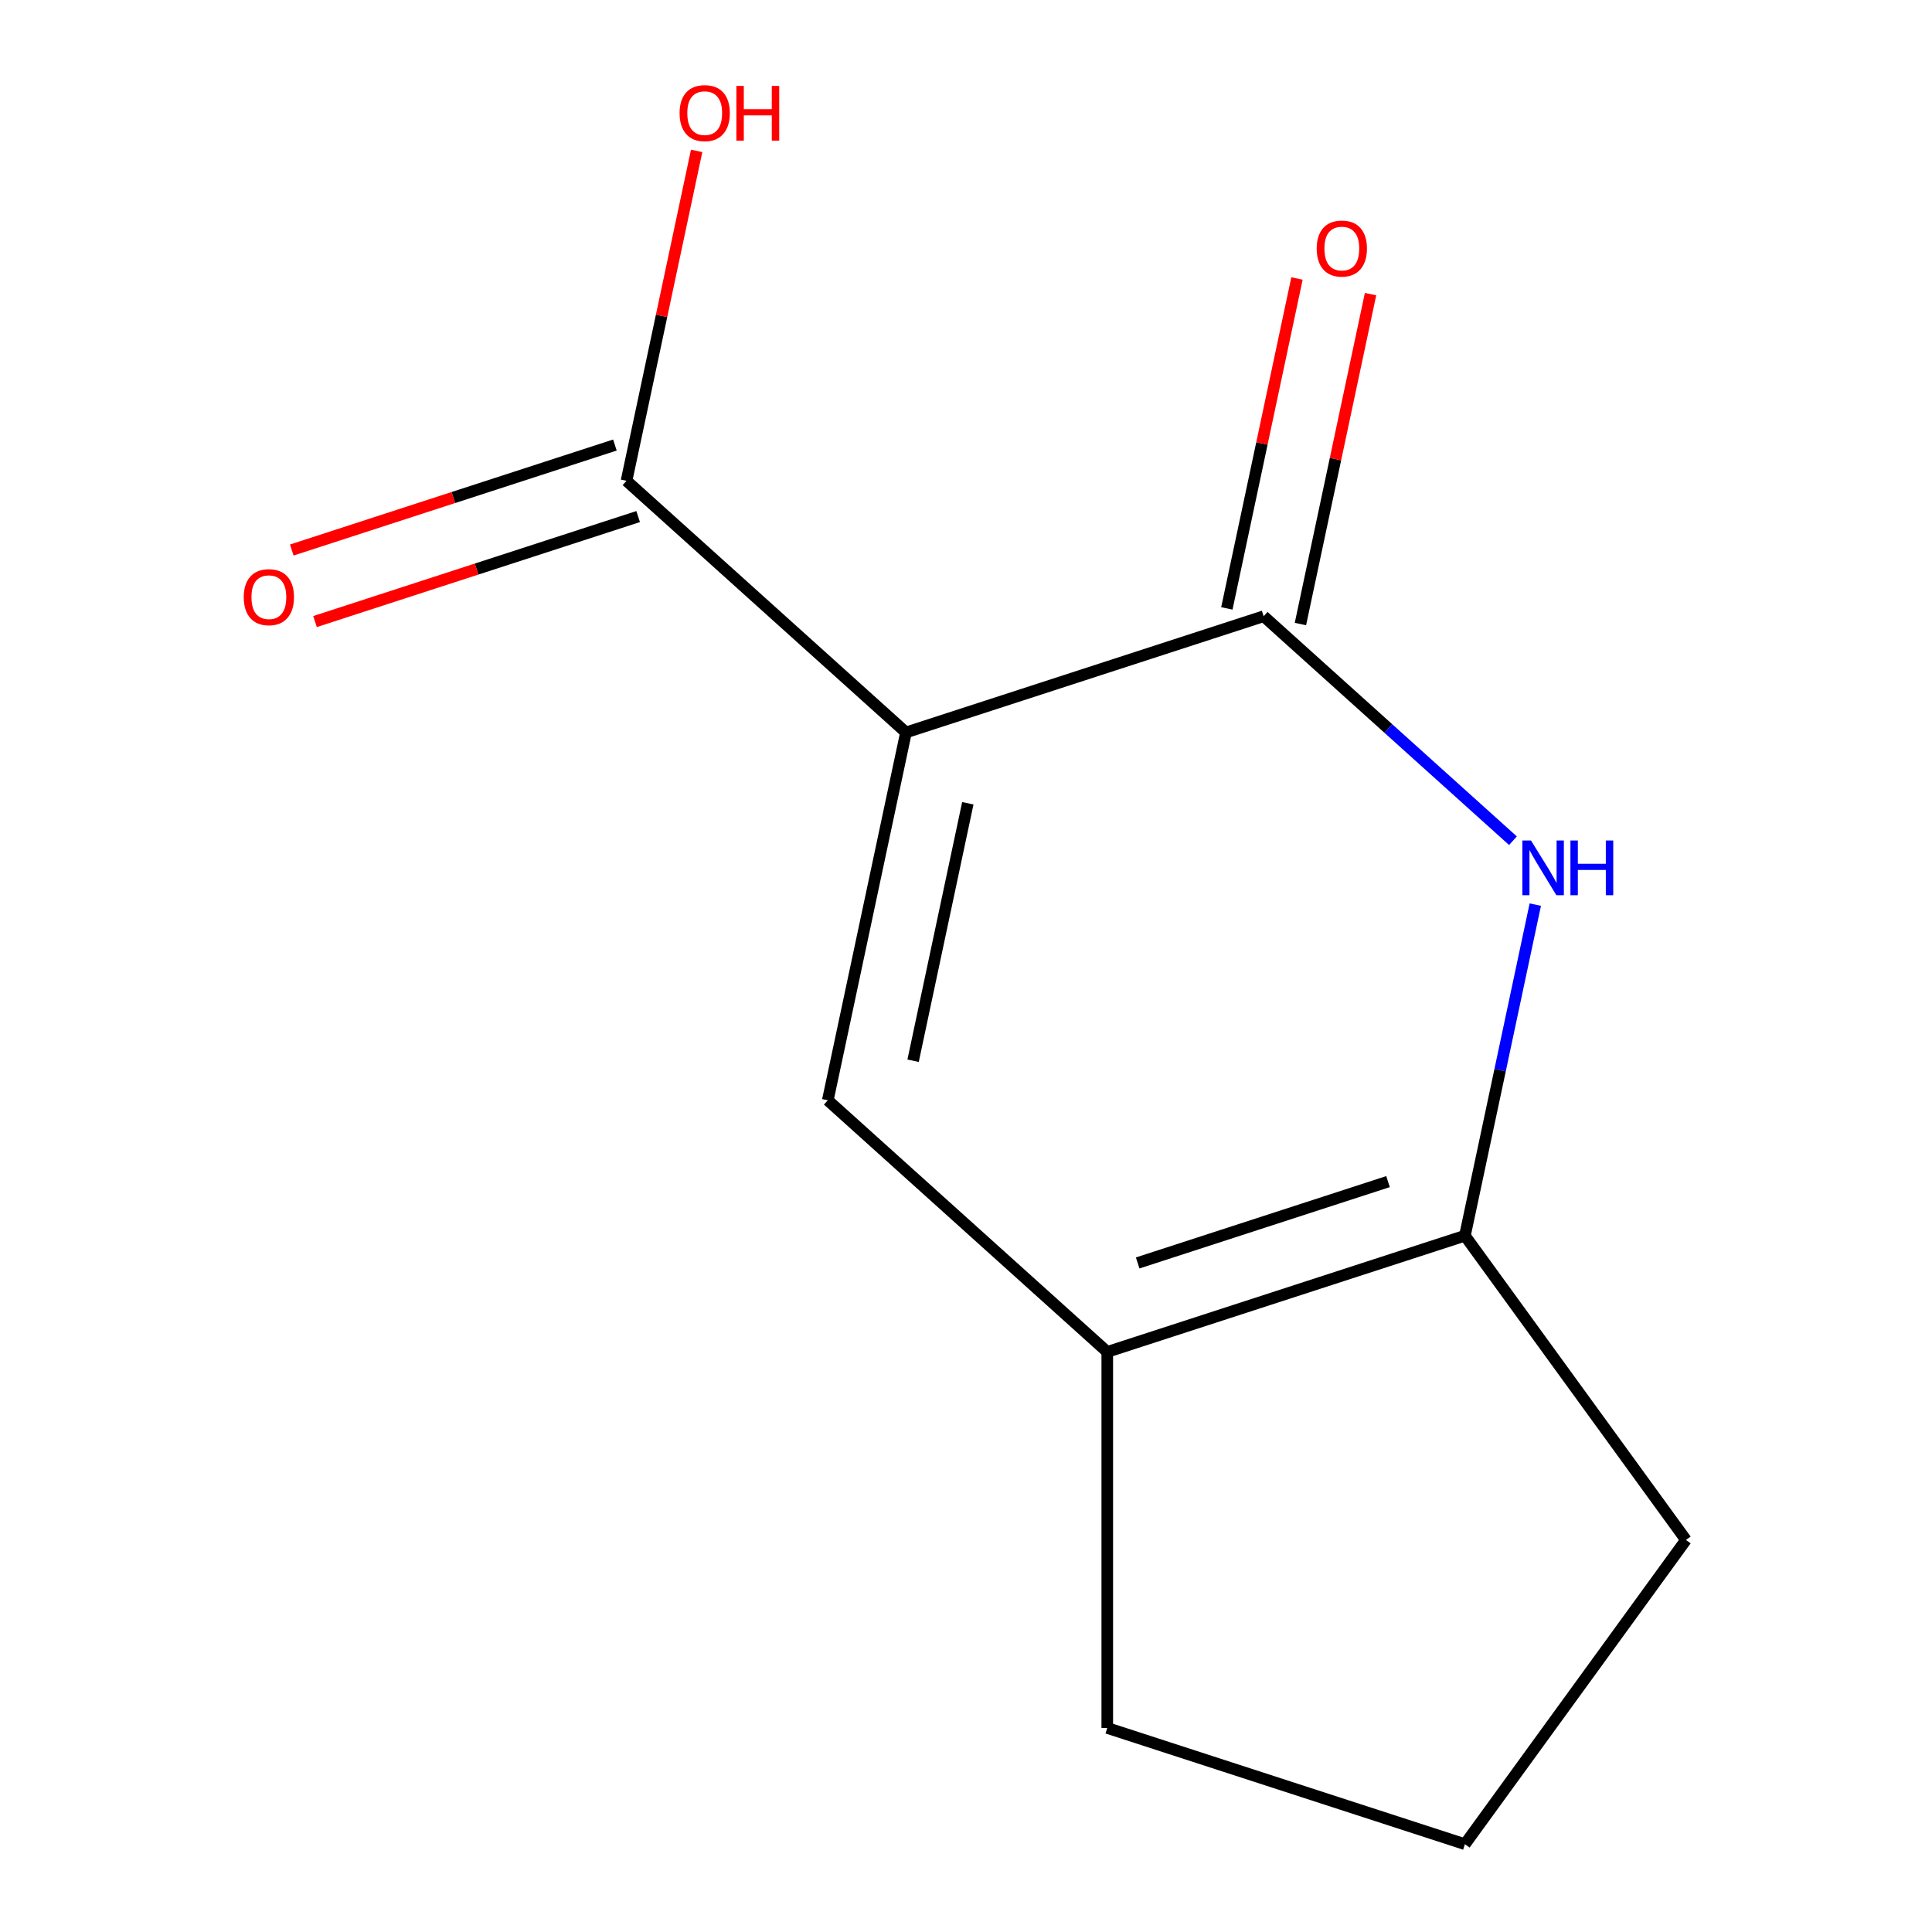 <?xml version='1.0' encoding='iso-8859-1'?>
<svg version='1.1' baseProfile='full'
              xmlns='http://www.w3.org/2000/svg'
                      xmlns:rdkit='http://www.rdkit.org/xml'
                      xmlns:xlink='http://www.w3.org/1999/xlink'
                  xml:space='preserve'
width='1000px' height='1000px' viewBox='0 0 1000 1000'>
<!-- END OF HEADER -->
<rect style='opacity:1.0;fill:#FFFFFF;stroke:none' width='1000' height='1000' x='0' y='0'> </rect>
<path class='bond-0' d='M 468.937,379.109 L 654.058,318.96' style='fill:none;fill-rule:evenodd;stroke:#000000;stroke-width:6px;stroke-linecap:butt;stroke-linejoin:miter;stroke-opacity:1' />
<path class='bond-1' d='M 468.937,379.109 L 428.468,569.503' style='fill:none;fill-rule:evenodd;stroke:#000000;stroke-width:6px;stroke-linecap:butt;stroke-linejoin:miter;stroke-opacity:1' />
<path class='bond-1' d='M 500.946,415.762 L 472.617,549.038' style='fill:none;fill-rule:evenodd;stroke:#000000;stroke-width:6px;stroke-linecap:butt;stroke-linejoin:miter;stroke-opacity:1' />
<path class='bond-5' d='M 468.937,379.109 L 324.286,248.864' style='fill:none;fill-rule:evenodd;stroke:#000000;stroke-width:6px;stroke-linecap:butt;stroke-linejoin:miter;stroke-opacity:1' />
<path class='bond-2' d='M 654.058,318.96 L 718.581,377.056' style='fill:none;fill-rule:evenodd;stroke:#000000;stroke-width:6px;stroke-linecap:butt;stroke-linejoin:miter;stroke-opacity:1' />
<path class='bond-2' d='M 718.581,377.056 L 783.103,435.153' style='fill:none;fill-rule:evenodd;stroke:#0000FF;stroke-width:6px;stroke-linecap:butt;stroke-linejoin:miter;stroke-opacity:1' />
<path class='bond-6' d='M 673.098,323.007 L 691.247,237.623' style='fill:none;fill-rule:evenodd;stroke:#000000;stroke-width:6px;stroke-linecap:butt;stroke-linejoin:miter;stroke-opacity:1' />
<path class='bond-6' d='M 691.247,237.623 L 709.395,152.239' style='fill:none;fill-rule:evenodd;stroke:#FF0000;stroke-width:6px;stroke-linecap:butt;stroke-linejoin:miter;stroke-opacity:1' />
<path class='bond-6' d='M 635.019,314.913 L 653.168,229.529' style='fill:none;fill-rule:evenodd;stroke:#000000;stroke-width:6px;stroke-linecap:butt;stroke-linejoin:miter;stroke-opacity:1' />
<path class='bond-6' d='M 653.168,229.529 L 671.317,144.145' style='fill:none;fill-rule:evenodd;stroke:#FF0000;stroke-width:6px;stroke-linecap:butt;stroke-linejoin:miter;stroke-opacity:1' />
<path class='bond-4' d='M 428.468,569.503 L 573.119,699.748' style='fill:none;fill-rule:evenodd;stroke:#000000;stroke-width:6px;stroke-linecap:butt;stroke-linejoin:miter;stroke-opacity:1' />
<path class='bond-12' d='M 794.666,468.231 L 776.453,553.915' style='fill:none;fill-rule:evenodd;stroke:#0000FF;stroke-width:6px;stroke-linecap:butt;stroke-linejoin:miter;stroke-opacity:1' />
<path class='bond-12' d='M 776.453,553.915 L 758.24,639.599' style='fill:none;fill-rule:evenodd;stroke:#000000;stroke-width:6px;stroke-linecap:butt;stroke-linejoin:miter;stroke-opacity:1' />
<path class='bond-3' d='M 758.24,639.599 L 573.119,699.748' style='fill:none;fill-rule:evenodd;stroke:#000000;stroke-width:6px;stroke-linecap:butt;stroke-linejoin:miter;stroke-opacity:1' />
<path class='bond-3' d='M 718.442,611.597 L 588.857,653.702' style='fill:none;fill-rule:evenodd;stroke:#000000;stroke-width:6px;stroke-linecap:butt;stroke-linejoin:miter;stroke-opacity:1' />
<path class='bond-9' d='M 758.24,639.599 L 872.651,797.072' style='fill:none;fill-rule:evenodd;stroke:#000000;stroke-width:6px;stroke-linecap:butt;stroke-linejoin:miter;stroke-opacity:1' />
<path class='bond-10' d='M 573.119,699.748 L 573.119,894.396' style='fill:none;fill-rule:evenodd;stroke:#000000;stroke-width:6px;stroke-linecap:butt;stroke-linejoin:miter;stroke-opacity:1' />
<path class='bond-7' d='M 318.271,230.352 L 234.643,257.524' style='fill:none;fill-rule:evenodd;stroke:#000000;stroke-width:6px;stroke-linecap:butt;stroke-linejoin:miter;stroke-opacity:1' />
<path class='bond-7' d='M 234.643,257.524 L 151.016,284.697' style='fill:none;fill-rule:evenodd;stroke:#FF0000;stroke-width:6px;stroke-linecap:butt;stroke-linejoin:miter;stroke-opacity:1' />
<path class='bond-7' d='M 330.301,267.376 L 246.673,294.549' style='fill:none;fill-rule:evenodd;stroke:#000000;stroke-width:6px;stroke-linecap:butt;stroke-linejoin:miter;stroke-opacity:1' />
<path class='bond-7' d='M 246.673,294.549 L 163.046,321.721' style='fill:none;fill-rule:evenodd;stroke:#FF0000;stroke-width:6px;stroke-linecap:butt;stroke-linejoin:miter;stroke-opacity:1' />
<path class='bond-8' d='M 324.286,248.864 L 342.435,163.48' style='fill:none;fill-rule:evenodd;stroke:#000000;stroke-width:6px;stroke-linecap:butt;stroke-linejoin:miter;stroke-opacity:1' />
<path class='bond-8' d='M 342.435,163.48 L 360.584,78.096' style='fill:none;fill-rule:evenodd;stroke:#FF0000;stroke-width:6px;stroke-linecap:butt;stroke-linejoin:miter;stroke-opacity:1' />
<path class='bond-13' d='M 872.651,797.072 L 758.24,954.545' style='fill:none;fill-rule:evenodd;stroke:#000000;stroke-width:6px;stroke-linecap:butt;stroke-linejoin:miter;stroke-opacity:1' />
<path class='bond-11' d='M 573.119,894.396 L 758.24,954.545' style='fill:none;fill-rule:evenodd;stroke:#000000;stroke-width:6px;stroke-linecap:butt;stroke-linejoin:miter;stroke-opacity:1' />
<path  class='atom-3' d='M 792.45 435.044
L 801.73 450.044
Q 802.65 451.524, 804.13 454.204
Q 805.61 456.884, 805.69 457.044
L 805.69 435.044
L 809.45 435.044
L 809.45 463.364
L 805.57 463.364
L 795.61 446.964
Q 794.45 445.044, 793.21 442.844
Q 792.01 440.644, 791.65 439.964
L 791.65 463.364
L 787.97 463.364
L 787.97 435.044
L 792.45 435.044
' fill='#0000FF'/>
<path  class='atom-3' d='M 812.85 435.044
L 816.69 435.044
L 816.69 447.084
L 831.17 447.084
L 831.17 435.044
L 835.01 435.044
L 835.01 463.364
L 831.17 463.364
L 831.17 450.284
L 816.69 450.284
L 816.69 463.364
L 812.85 463.364
L 812.85 435.044
' fill='#0000FF'/>
<path  class='atom-7' d='M 681.528 128.645
Q 681.528 121.845, 684.888 118.045
Q 688.248 114.245, 694.528 114.245
Q 700.808 114.245, 704.168 118.045
Q 707.528 121.845, 707.528 128.645
Q 707.528 135.525, 704.128 139.445
Q 700.728 143.325, 694.528 143.325
Q 688.288 143.325, 684.888 139.445
Q 681.528 135.565, 681.528 128.645
M 694.528 140.125
Q 698.848 140.125, 701.168 137.245
Q 703.528 134.325, 703.528 128.645
Q 703.528 123.085, 701.168 120.285
Q 698.848 117.445, 694.528 117.445
Q 690.208 117.445, 687.848 120.245
Q 685.528 123.045, 685.528 128.645
Q 685.528 134.365, 687.848 137.245
Q 690.208 140.125, 694.528 140.125
' fill='#FF0000'/>
<path  class='atom-8' d='M 126.165 309.094
Q 126.165 302.294, 129.525 298.494
Q 132.885 294.694, 139.165 294.694
Q 145.445 294.694, 148.805 298.494
Q 152.165 302.294, 152.165 309.094
Q 152.165 315.974, 148.765 319.894
Q 145.365 323.774, 139.165 323.774
Q 132.925 323.774, 129.525 319.894
Q 126.165 316.014, 126.165 309.094
M 139.165 320.574
Q 143.485 320.574, 145.805 317.694
Q 148.165 314.774, 148.165 309.094
Q 148.165 303.534, 145.805 300.734
Q 143.485 297.894, 139.165 297.894
Q 134.845 297.894, 132.485 300.694
Q 130.165 303.494, 130.165 309.094
Q 130.165 314.814, 132.485 317.694
Q 134.845 320.574, 139.165 320.574
' fill='#FF0000'/>
<path  class='atom-9' d='M 351.755 58.55
Q 351.755 51.75, 355.115 47.95
Q 358.475 44.15, 364.755 44.15
Q 371.035 44.15, 374.395 47.95
Q 377.755 51.75, 377.755 58.55
Q 377.755 65.43, 374.355 69.35
Q 370.955 73.23, 364.755 73.23
Q 358.515 73.23, 355.115 69.35
Q 351.755 65.47, 351.755 58.55
M 364.755 70.03
Q 369.075 70.03, 371.395 67.15
Q 373.755 64.23, 373.755 58.55
Q 373.755 52.99, 371.395 50.19
Q 369.075 47.35, 364.755 47.35
Q 360.435 47.35, 358.075 50.15
Q 355.755 52.95, 355.755 58.55
Q 355.755 64.27, 358.075 67.15
Q 360.435 70.03, 364.755 70.03
' fill='#FF0000'/>
<path  class='atom-9' d='M 381.155 44.47
L 384.995 44.47
L 384.995 56.51
L 399.475 56.51
L 399.475 44.47
L 403.315 44.47
L 403.315 72.79
L 399.475 72.79
L 399.475 59.71
L 384.995 59.71
L 384.995 72.79
L 381.155 72.79
L 381.155 44.47
' fill='#FF0000'/>
</svg>
